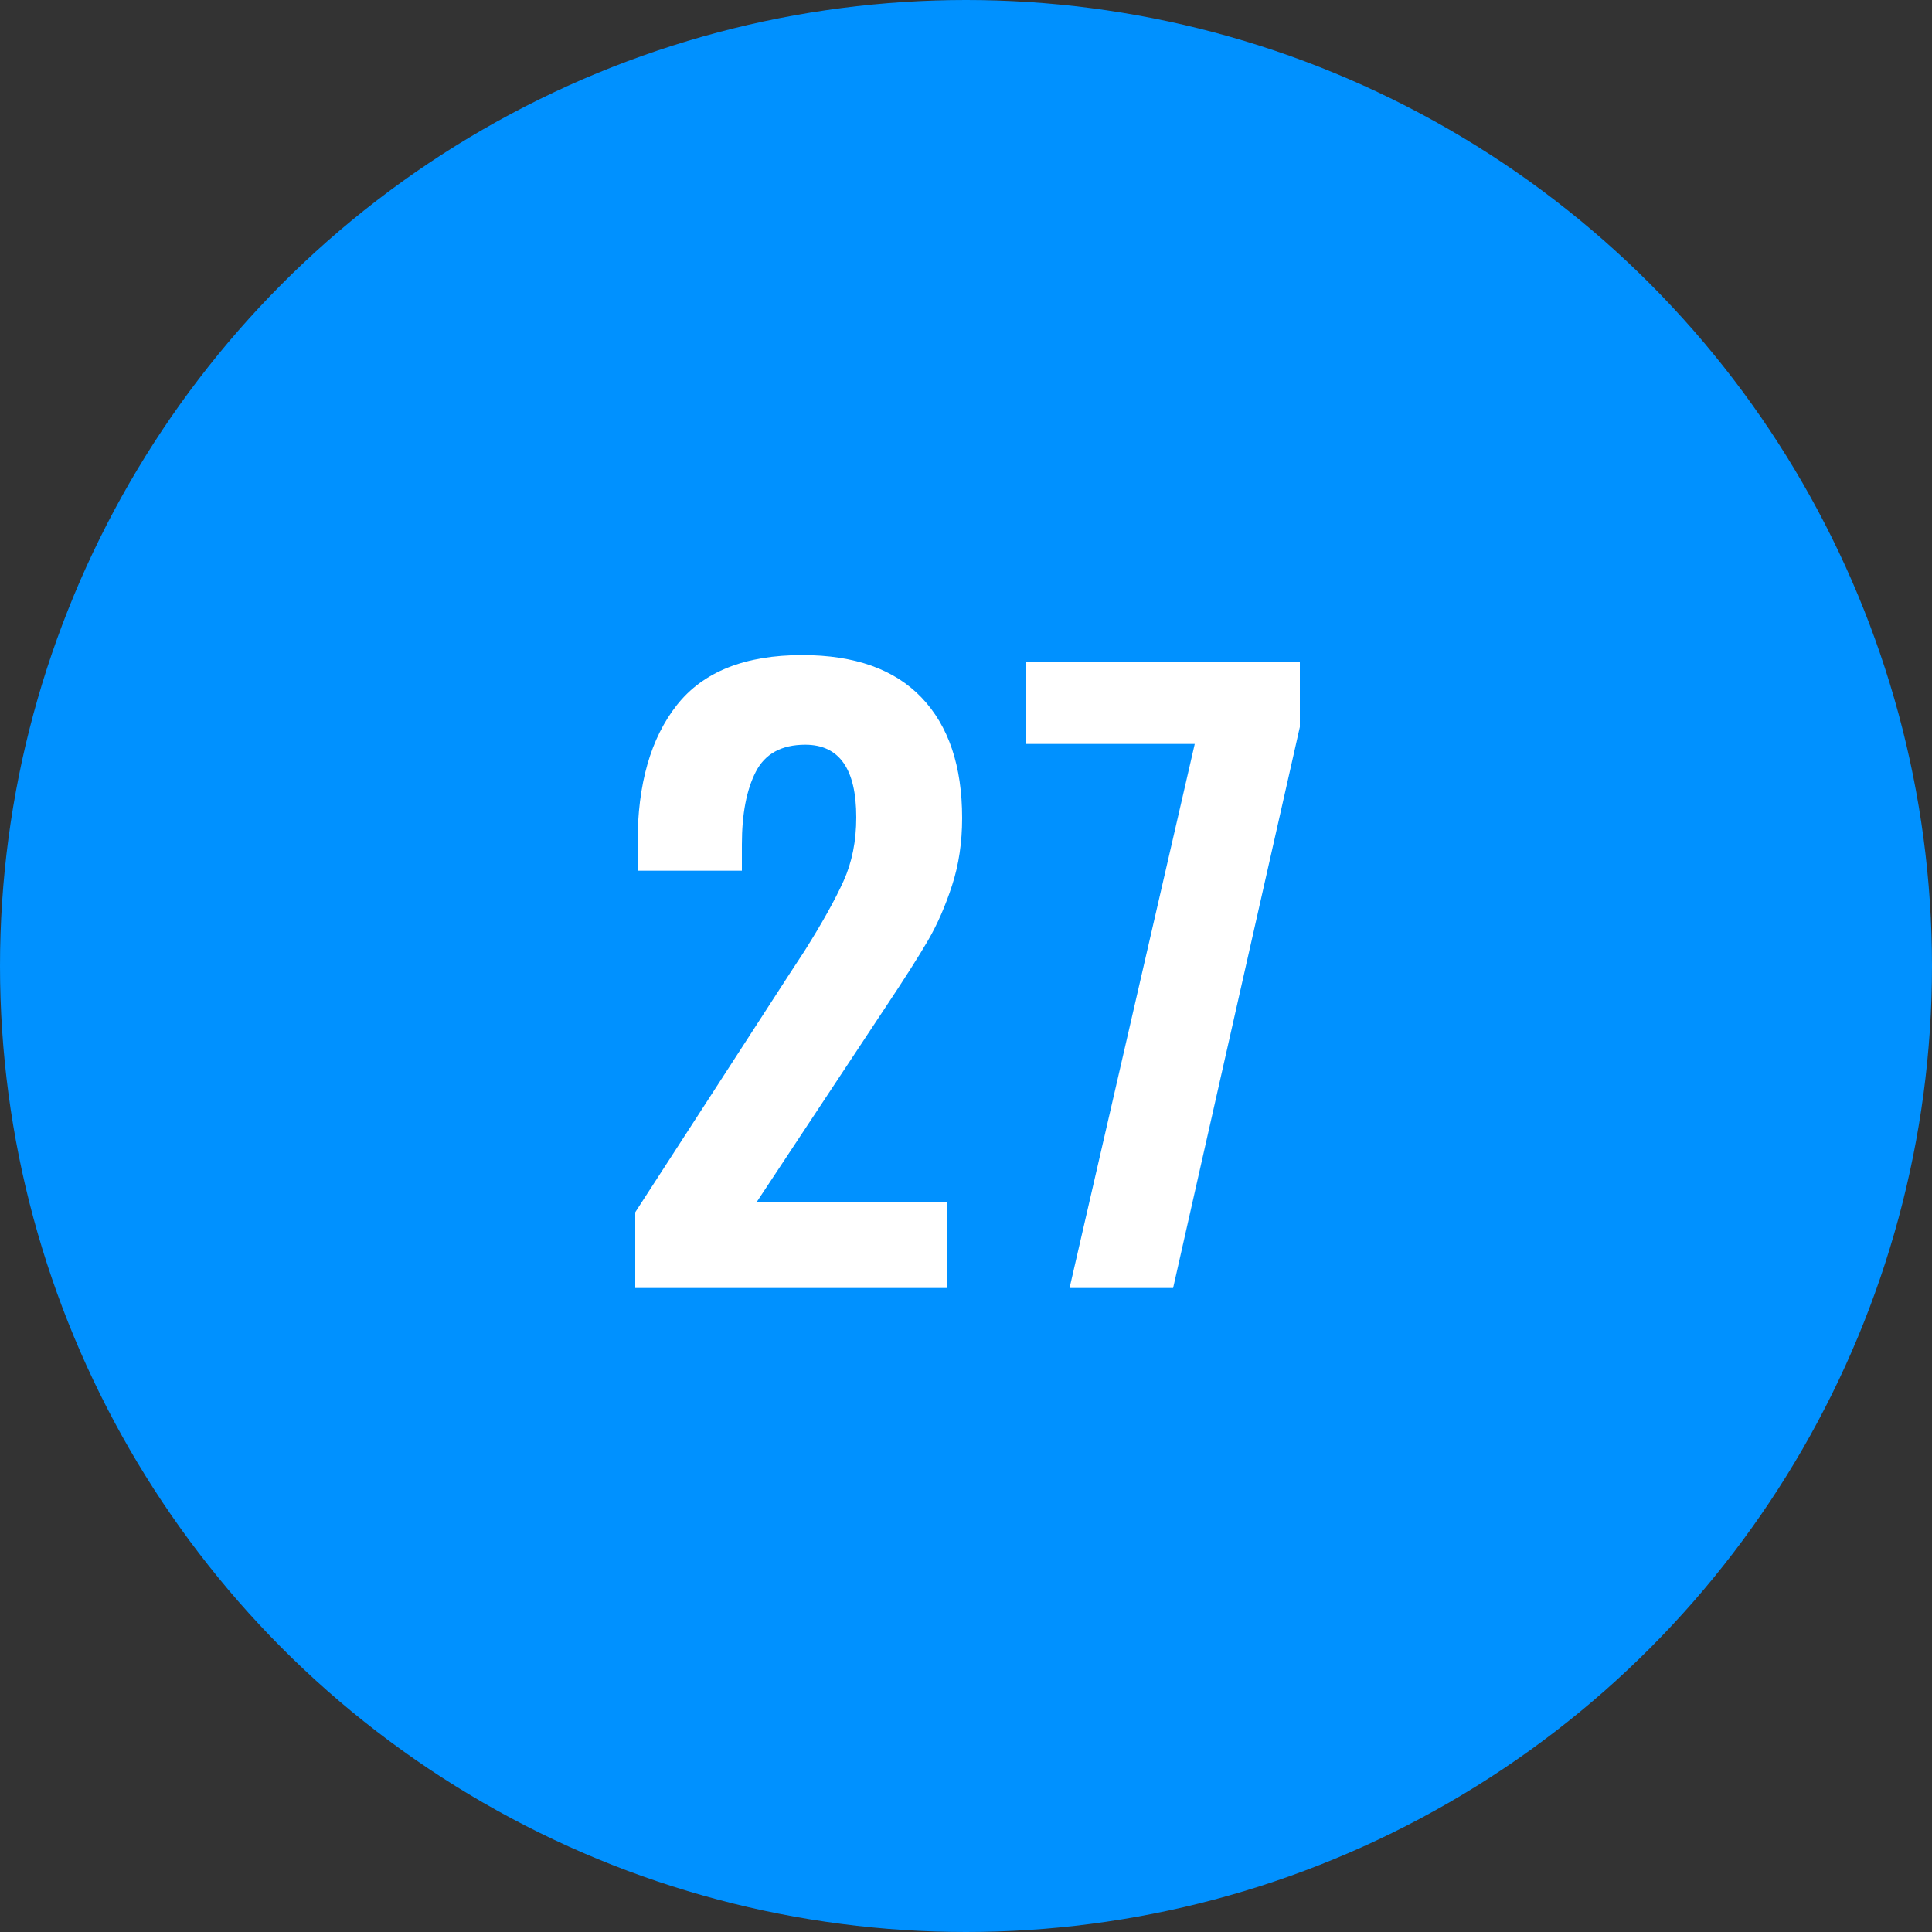 <?xml version="1.0" encoding="UTF-8"?>
<svg width="30px" height="30px" viewBox="0 0 30 30" version="1.1" xmlns="http://www.w3.org/2000/svg" xmlns:xlink="http://www.w3.org/1999/xlink">
    <rect x="0" y="0" width="30" height="30" fill="#333333" stroke="none"/>
    <!-- Generator: Sketch 42 (36781) - http://www.bohemiancoding.com/sketch -->
    <title>blue-27</title>
    <desc>Created with Sketch.</desc>
    <defs></defs>
    <g id="Page-1" stroke="none" stroke-width="1" fill="none" fill-rule="evenodd">
        <g id="27">
            <circle id="oval-blue" fill="#0091FF" cx="15" cy="15" r="15"></circle>
            <path d="M9.864,18.824 L12.264,15.116 L12.492,14.768 C12.764,14.336 12.966,13.974 13.098,13.682 C13.23,13.39 13.296,13.06 13.296,12.692 C13.296,11.94 13.032,11.564 12.504,11.564 C12.136,11.564 11.88,11.704 11.736,11.984 C11.592,12.264 11.52,12.64 11.52,13.112 L11.52,13.52 L9.9,13.52 L9.9,13.088 C9.9,12.176 10.104,11.462 10.512,10.946 C10.92,10.43 11.568,10.172 12.456,10.172 C13.272,10.172 13.89,10.392 14.31,10.832 C14.73,11.272 14.94,11.896 14.94,12.704 C14.94,13.08 14.888,13.428 14.784,13.748 C14.68,14.068 14.556,14.352 14.412,14.6 C14.268,14.848 14.044,15.2 13.74,15.656 L11.748,18.668 L14.7,18.668 L14.7,20 L9.864,20 L9.864,18.824 Z M18.552,11.552 L15.924,11.552 L15.924,10.28 L20.184,10.28 L20.184,11.288 L18.216,20 L16.608,20 L18.552,11.552 Z" id="23" fill="#FFFFFF"></path>
        </g>
    </g>
</svg>